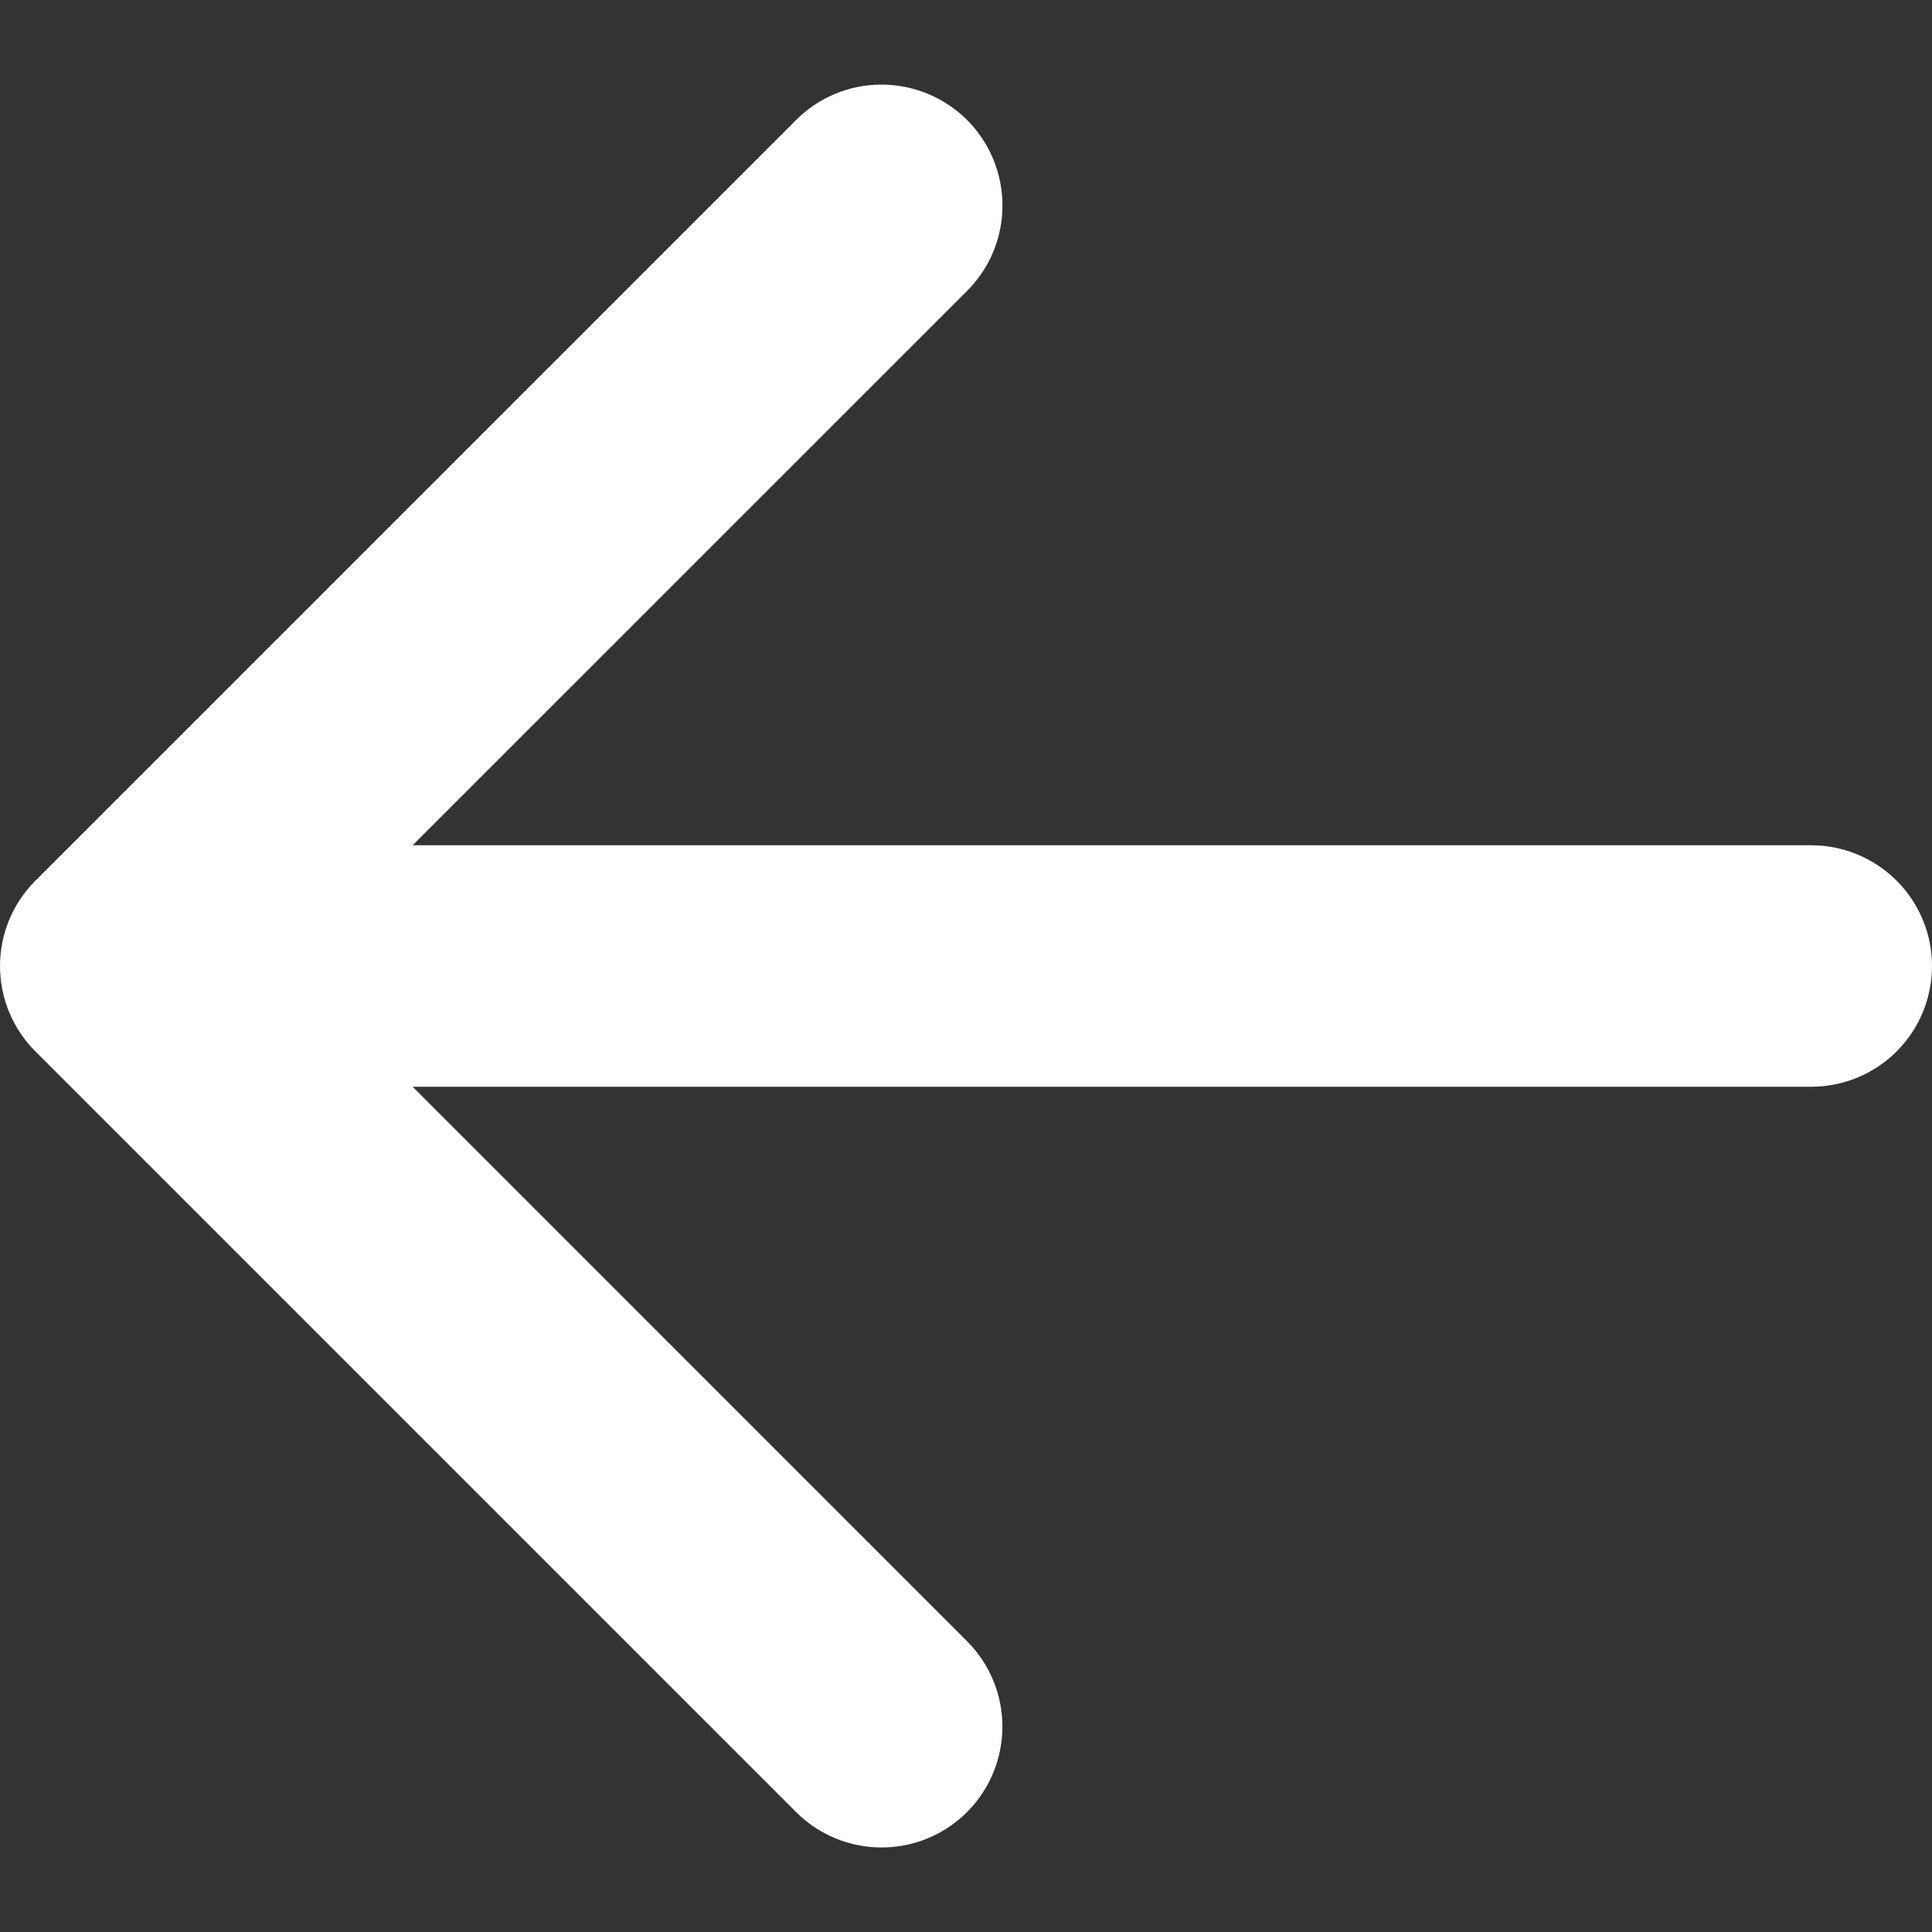 <svg width="24" height="24" viewBox="0 0 24 24" fill="none" xmlns="http://www.w3.org/2000/svg">
<rect x="0" y="0" width="24" height="24" fill="#333333" stroke="none"/>
<g id="back 1">
<path id="Vector" fill-rule="evenodd" clip-rule="evenodd" d="M5.126 10.5H22.5C22.898 10.5 23.279 10.659 23.561 10.94C23.842 11.221 24 11.603 24 12C24 12.398 23.842 12.78 23.561 13.061C23.279 13.342 22.898 13.5 22.5 13.5H5.126L12.012 20.387C12.294 20.668 12.452 21.05 12.452 21.448C12.452 21.847 12.294 22.229 12.013 22.51C11.732 22.792 11.35 22.95 10.951 22.95C10.553 22.95 10.171 22.792 9.89 22.511L0.44 13.061C0.158 12.78 0 12.398 0 12C0 11.603 0.158 11.221 0.44 10.94L9.89 1.49C10.171 1.208 10.554 1.05 10.952 1.051C11.35 1.051 11.732 1.21 12.014 1.491C12.295 1.773 12.453 2.155 12.453 2.554C12.453 2.952 12.294 3.334 12.012 3.615L5.126 10.5Z" fill="white"/>
</g>
</svg>
